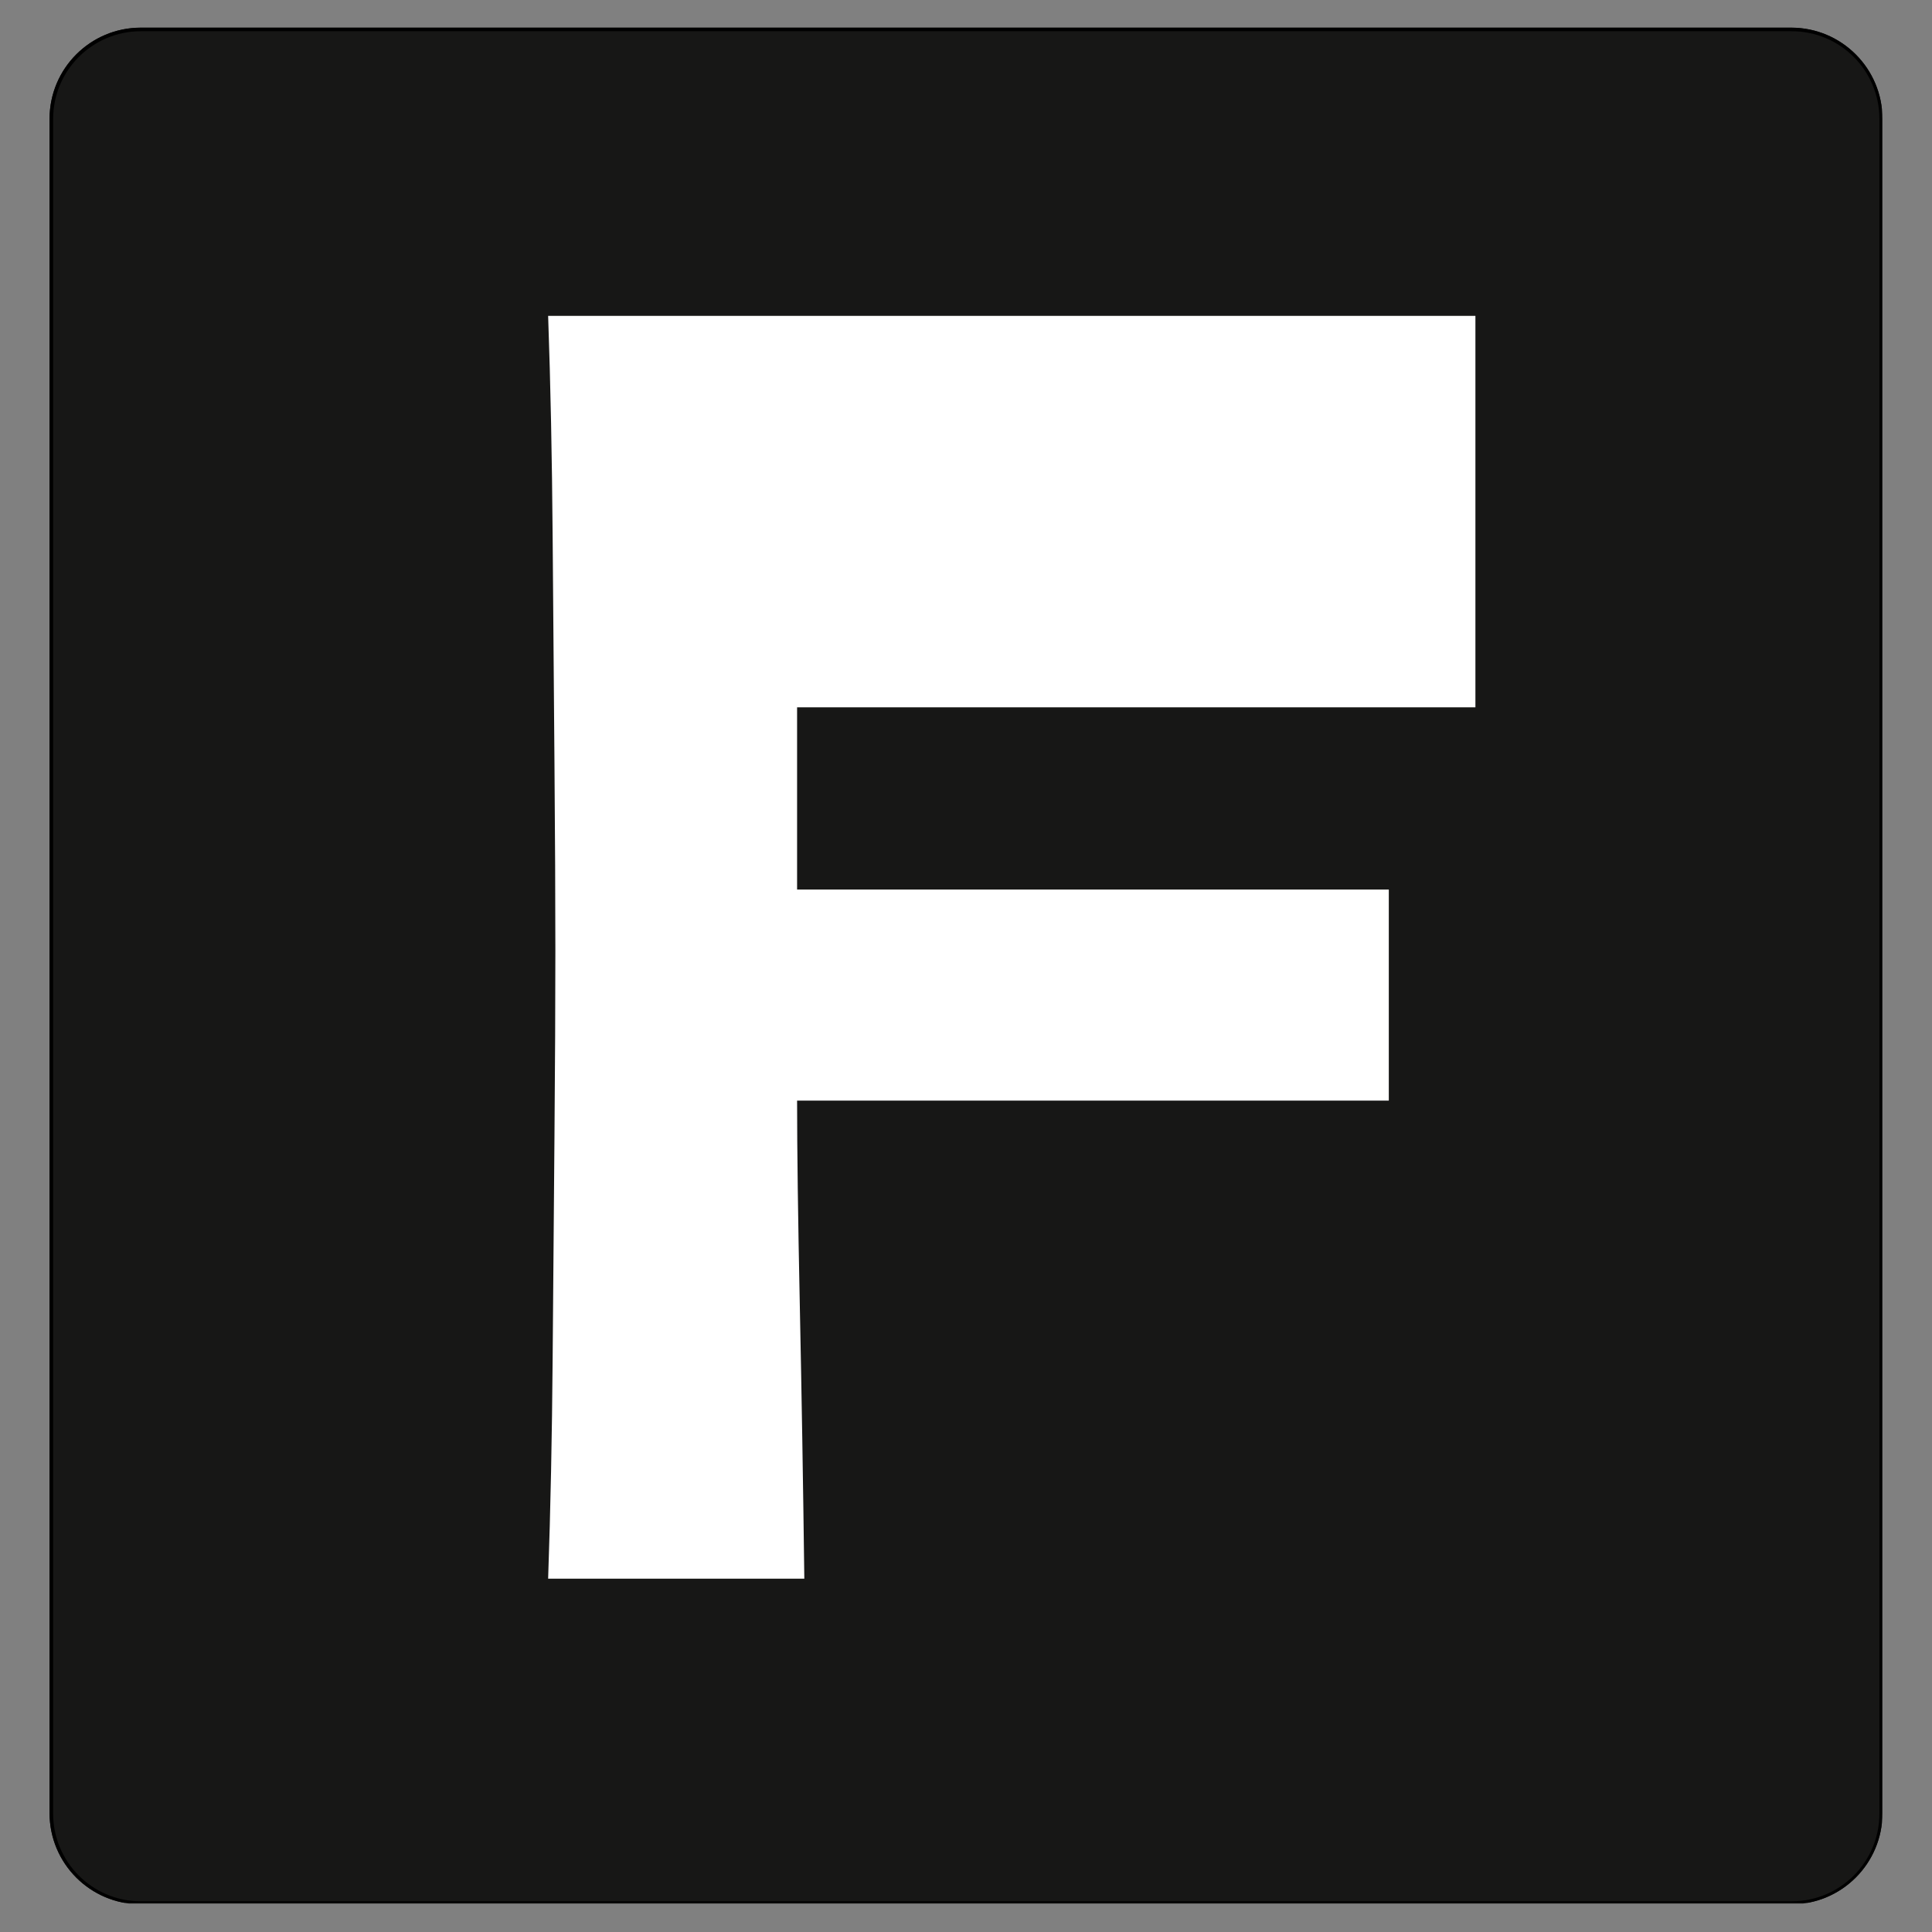 <svg version="1.0" preserveAspectRatio="xMidYMid meet" height="1080" viewBox="0 0 810 810" zoomAndPan="magnify" width="1080" xmlns:xlink="http://www.w3.org/1999/xlink" xmlns="http://www.w3.org/2000/svg"><rect x="0" y="0" width="810" height="810" fill="#808080" stroke="none"/><defs><g></g><clipPath id="09bc5126a5"><path clip-rule="nonzero" d="M 20.77 11.598 L 789.23 11.598 L 789.23 799 L 20.77 799 Z M 20.77 11.598"></path></clipPath><clipPath id="6b4d5957c1"><path clip-rule="nonzero" d="M 59.02 11.598 L 750.98 11.598 C 772.105 11.598 789.23 28.723 789.23 49.848 L 789.23 760.152 C 789.23 781.277 772.105 798.402 750.98 798.402 L 59.02 798.402 C 37.895 798.402 20.77 781.277 20.77 760.152 L 20.77 49.848 C 20.77 28.723 37.895 11.598 59.02 11.598 Z M 59.02 11.598"></path></clipPath><clipPath id="de23f43f98"><path clip-rule="nonzero" d="M 20.777 11.598 L 788.973 11.598 L 788.973 797.734 L 20.777 797.734 Z M 20.777 11.598"></path></clipPath><clipPath id="0959c02304"><path clip-rule="nonzero" d="M 59.027 11.598 L 750.973 11.598 C 772.098 11.598 789.223 28.723 789.223 49.848 L 789.223 760.141 C 789.223 781.266 772.098 798.391 750.973 798.391 L 59.027 798.391 C 37.902 798.391 20.777 781.266 20.777 760.141 L 20.777 49.848 C 20.777 28.723 37.902 11.598 59.027 11.598 Z M 59.027 11.598"></path></clipPath></defs><g clip-path="url(#09bc5126a5)"><g clip-path="url(#6b4d5957c1)"><path fill-rule="nonzero" fill-opacity="1" d="M 20.77 11.598 L 789.23 11.598 L 789.23 798.066 L 20.77 798.066 Z M 20.77 11.598" fill="#171716"></path></g></g><g clip-path="url(#de23f43f98)"><g clip-path="url(#0959c02304)"><path stroke-miterlimit="4" stroke-opacity="1" stroke-width="2.007" stroke="#000000" d="M 25.593 -0 L 488.57 -0 C 502.705 -0 514.163 11.458 514.163 25.593 L 514.163 500.846 C 514.163 514.981 502.705 526.439 488.57 526.439 L 25.593 526.439 C 11.459 526.439 0 514.981 0 500.846 L 0 25.593 C 0 11.458 11.459 -0 25.593 -0 Z M 25.593 -0" stroke-linejoin="miter" fill="none" transform="matrix(1.495, 0, 0, 1.495, 20.777, 11.598)" stroke-linecap="butt"></path></g></g><g fill-opacity="1" fill="#ffffff"><g transform="translate(191.996, 661.868)"><g><path d="M 37.812 0 C 38.82 -29.25 39.453 -60.008 39.703 -92.281 C 39.961 -124.551 40.219 -155.688 40.469 -185.688 C 40.719 -215.688 40.844 -241.523 40.844 -263.203 C 40.844 -284.891 40.719 -310.984 40.469 -341.484 C 40.219 -371.992 39.961 -403.758 39.703 -436.781 C 39.453 -469.812 38.82 -500.695 37.812 -529.438 L 426.578 -529.438 L 426.578 -365.312 L 142.188 -365.312 L 142.188 -288.922 L 390.266 -288.922 L 390.266 -200.438 L 142.188 -200.438 C 142.188 -179.758 142.566 -151.141 143.328 -114.578 C 144.086 -78.023 144.719 -39.832 145.219 0 Z M 37.812 0"></path></g></g></g></svg>